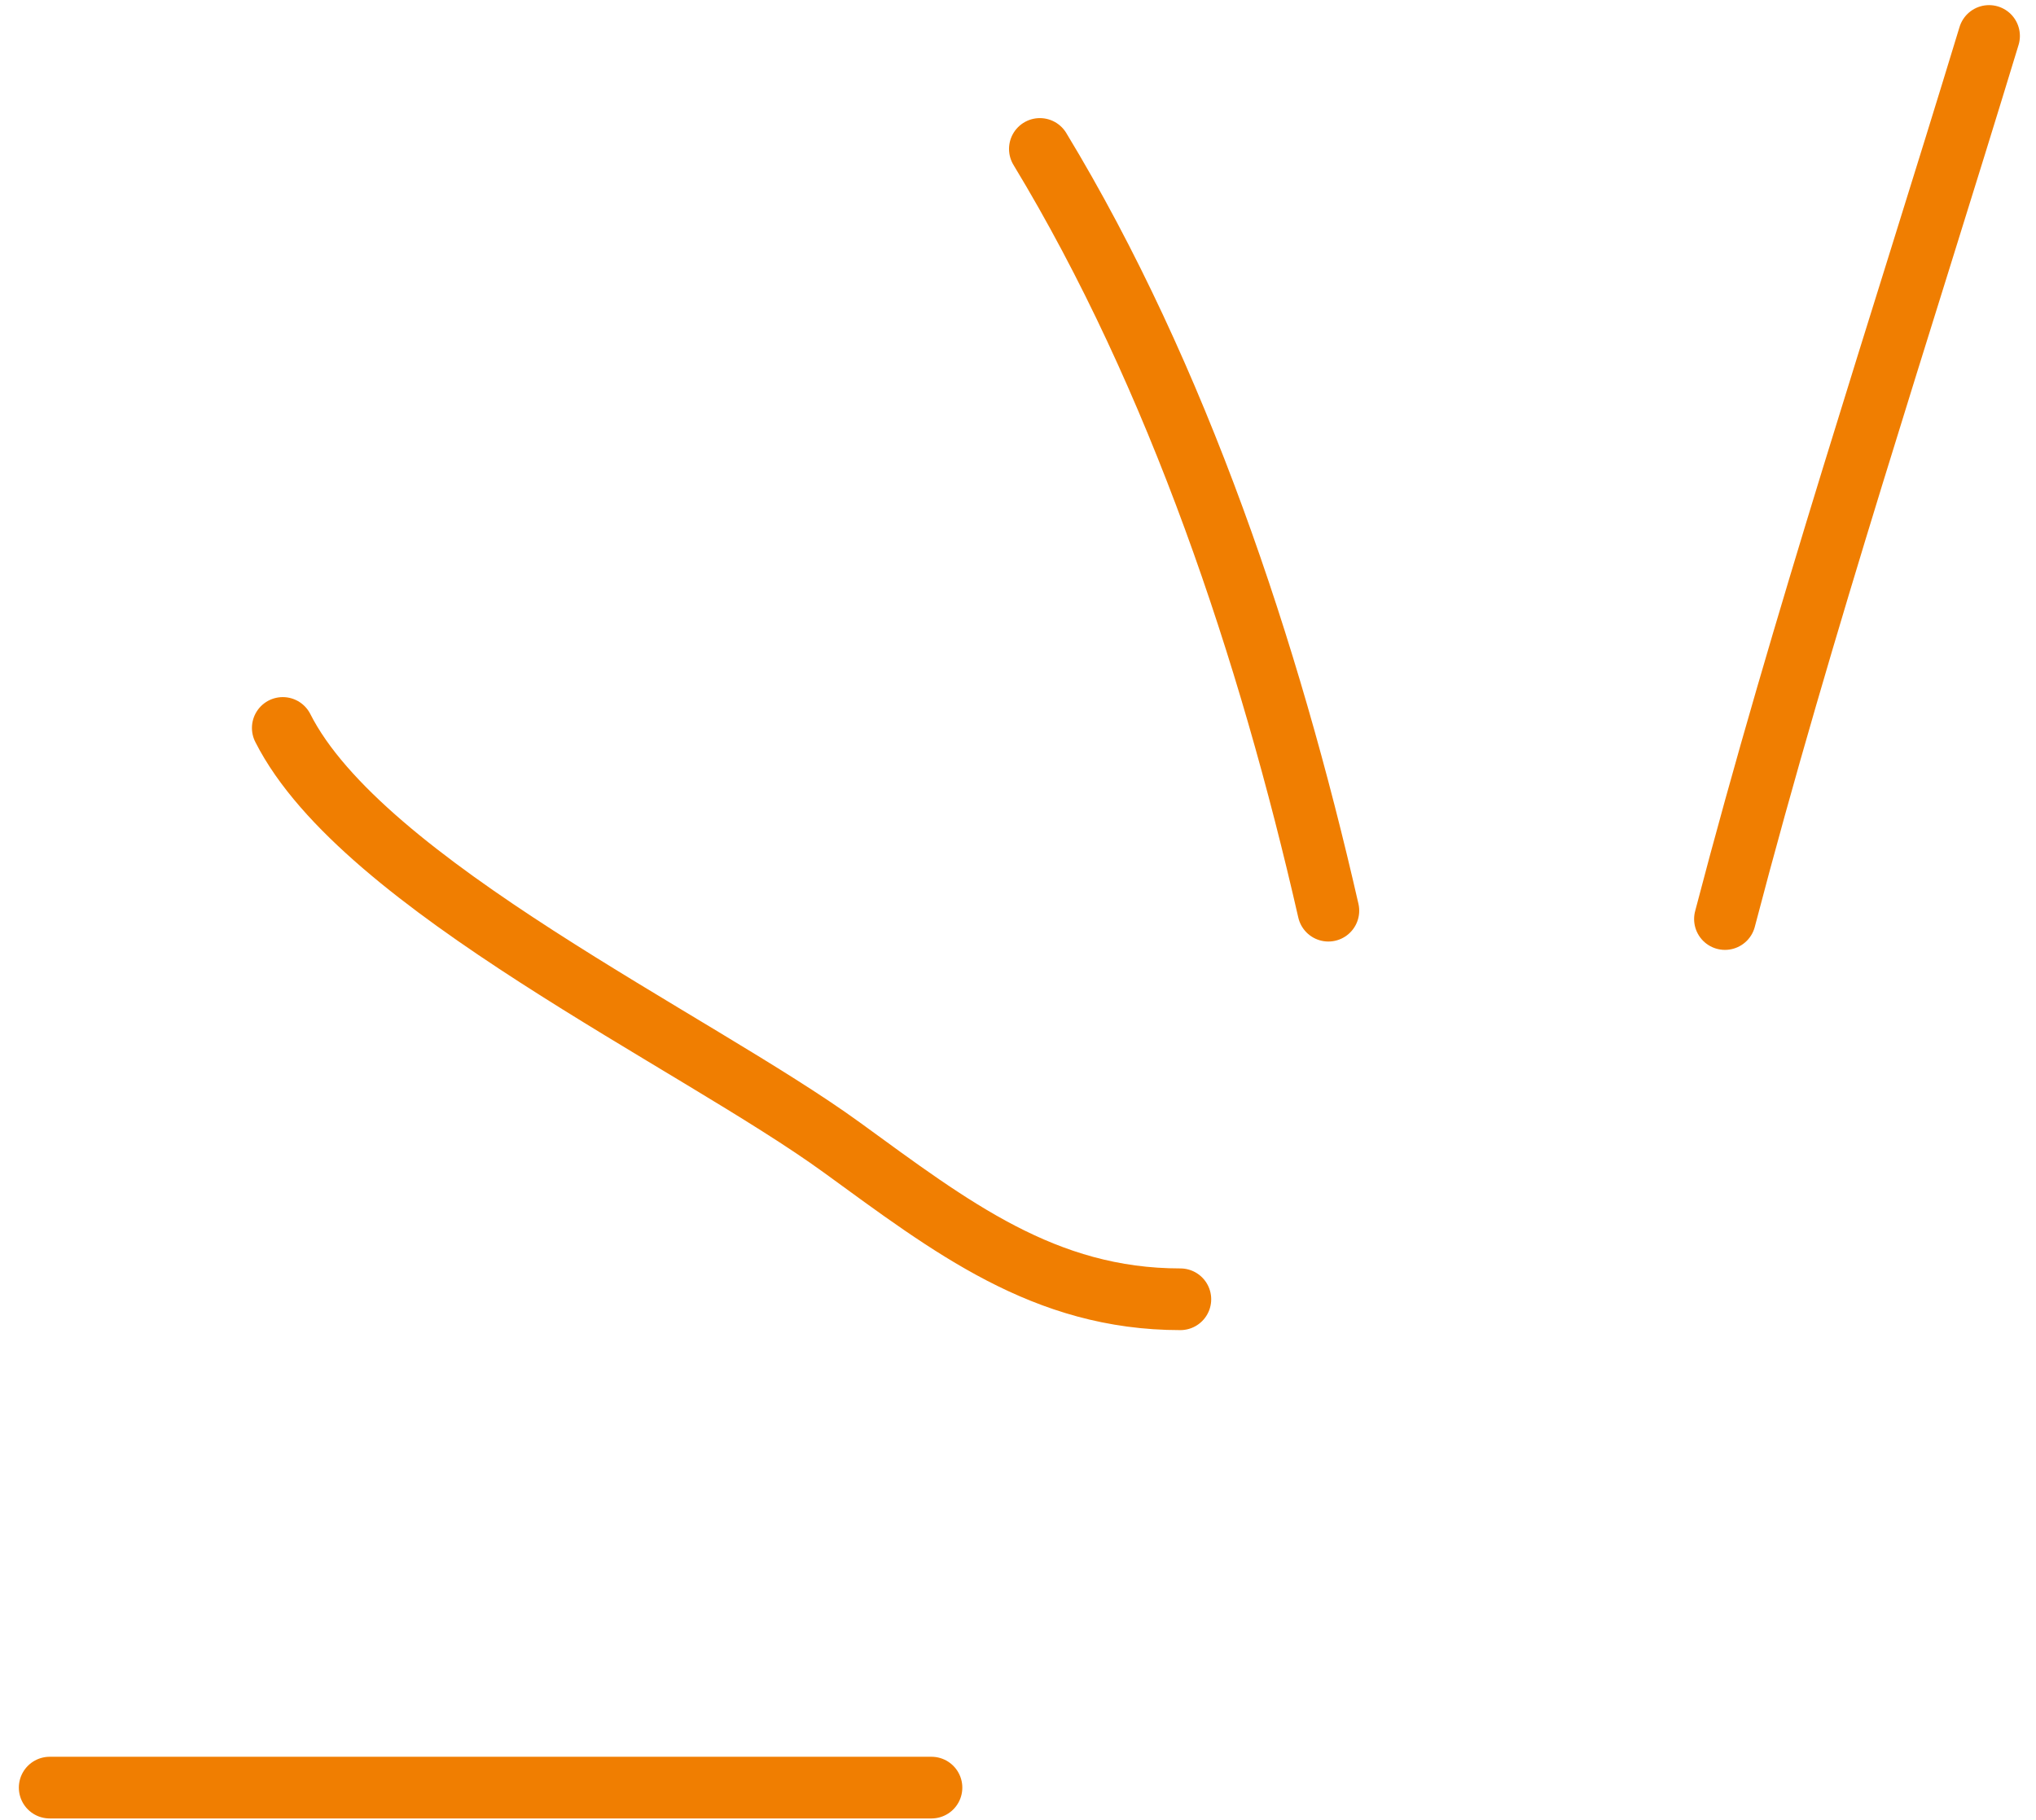 <?xml version="1.0" encoding="UTF-8"?> <svg xmlns="http://www.w3.org/2000/svg" width="66" height="59" viewBox="0 0 66 59" fill="none"><g clip-path="url(#clip0_6_4608)"><path d="M38.263 42.122C33.85 42.122 30.836 39.78 27.294 37.205C22.495 33.718 11.743 28.702 9.167 23.6" stroke="#F07E01" stroke-width="2" stroke-linecap="round"></path><path d="M43.061 29.524C41.146 21.127 38.189 12.223 33.709 4.829" stroke="#F07E01" stroke-width="2" stroke-linecap="round"></path><path d="M55.917 29.795C58.436 20.163 61.581 10.689 64.478 1.166" stroke="#F07E01" stroke-width="2" stroke-linecap="round"></path><path d="M1.611 57.954H30.195" stroke="#F07E01" stroke-width="2" stroke-linecap="round"></path></g><defs><clipPath id="clip0_6_4608"><rect width="66" height="59" fill="white"></rect></clipPath></defs></svg> 